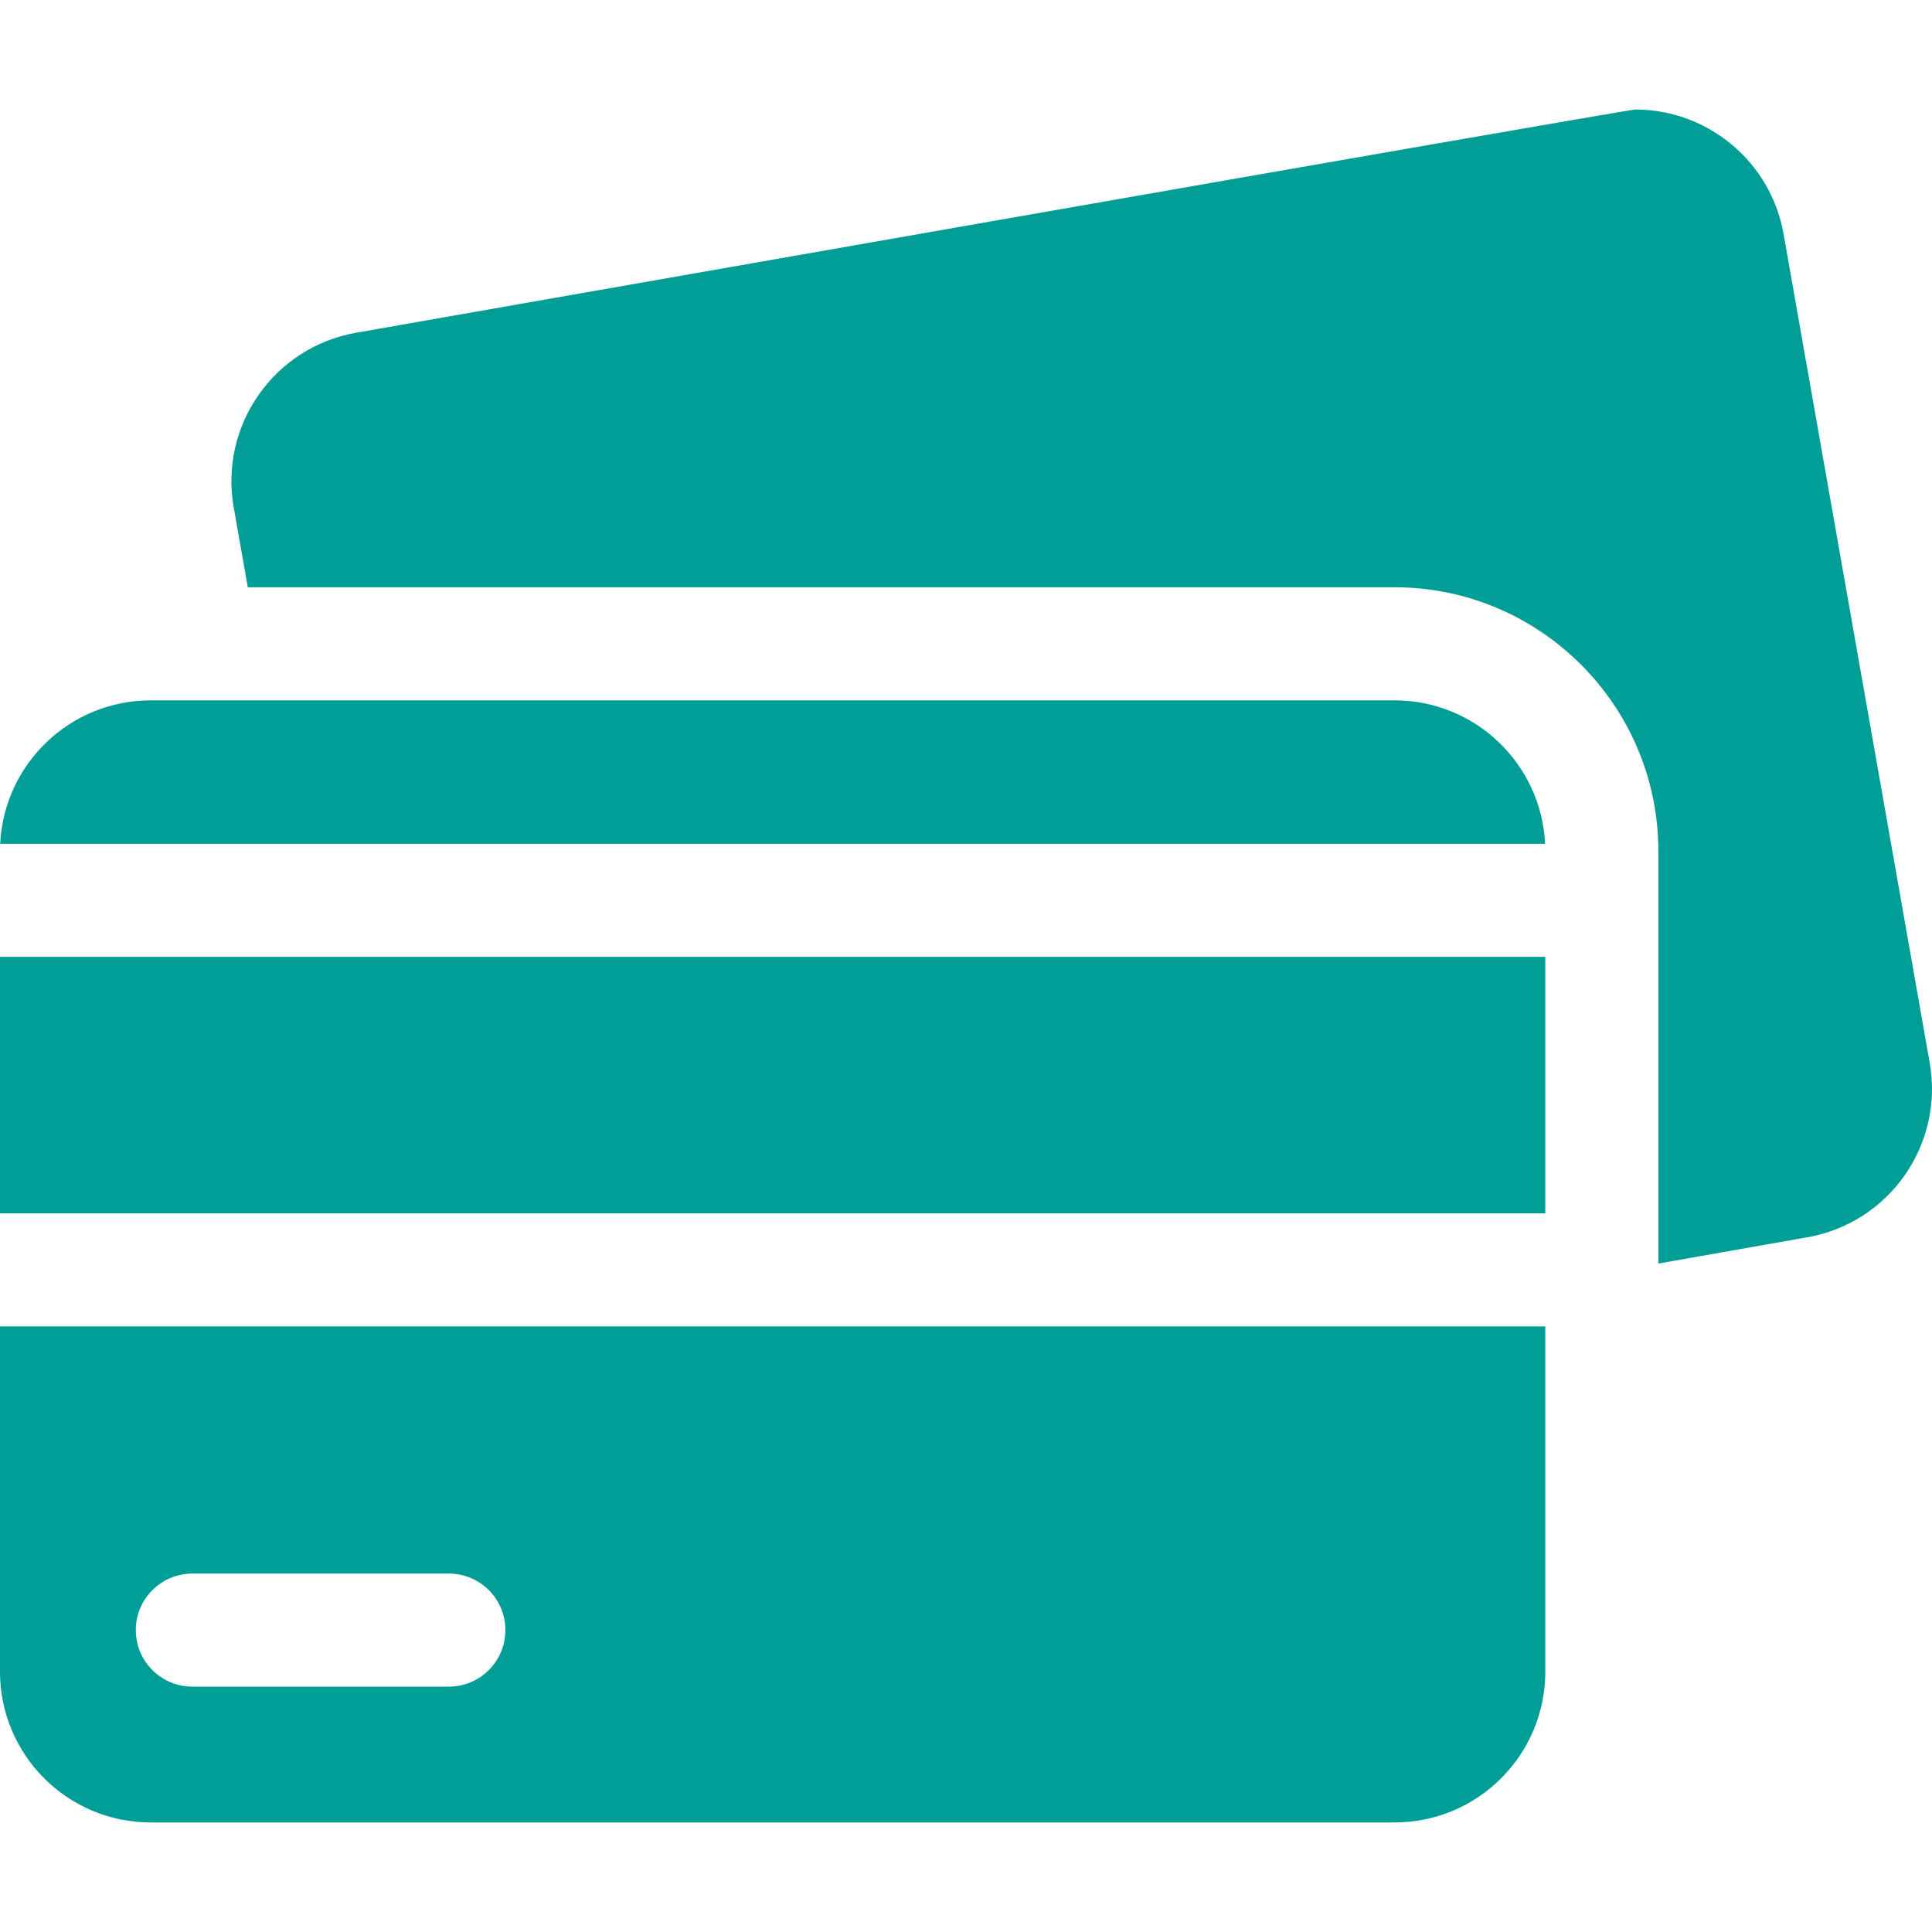 <svg width="64" height="64" viewBox="0 0 64 64" fill="none" xmlns="http://www.w3.org/2000/svg">
<g id="Frame 124">
<g id="credit-card (1) 1">
<path id="Vector" d="M63.923 35.201L59.084 7.756C58.657 5.333 56.55 3.628 54.172 3.628C53.884 3.628 11.793 11.023 11.793 11.023C9.077 11.502 7.263 14.092 7.742 16.809L8.209 19.454H46.196C51.015 19.454 54.935 23.375 54.935 28.194V31.696V40.193V41.856L59.872 40.986C62.589 40.507 64.402 37.917 63.923 35.201Z" fill="#009E96"/>
<path id="Vector_2" d="M51.19 43.938H0V55.377C0 58.136 2.236 60.371 4.994 60.371H46.196C48.954 60.371 51.19 58.136 51.19 55.377V43.938ZM14.868 55.872H6.372C5.338 55.872 4.499 55.033 4.499 53.999C4.499 52.965 5.338 52.127 6.372 52.127H14.868C15.903 52.127 16.741 52.965 16.741 53.999C16.741 55.033 15.903 55.872 14.868 55.872Z" fill="#009E96"/>
<path id="Vector_3" d="M0.006 27.951H51.184C51.056 25.306 48.872 23.2 46.196 23.2H4.994C2.318 23.2 0.133 25.306 0.006 27.951Z" fill="#009E96"/>
<path id="Vector_4" d="M0 31.696H51.19V40.193H0V31.696Z" fill="#009E96"/>
</g>
</g>
</svg>
